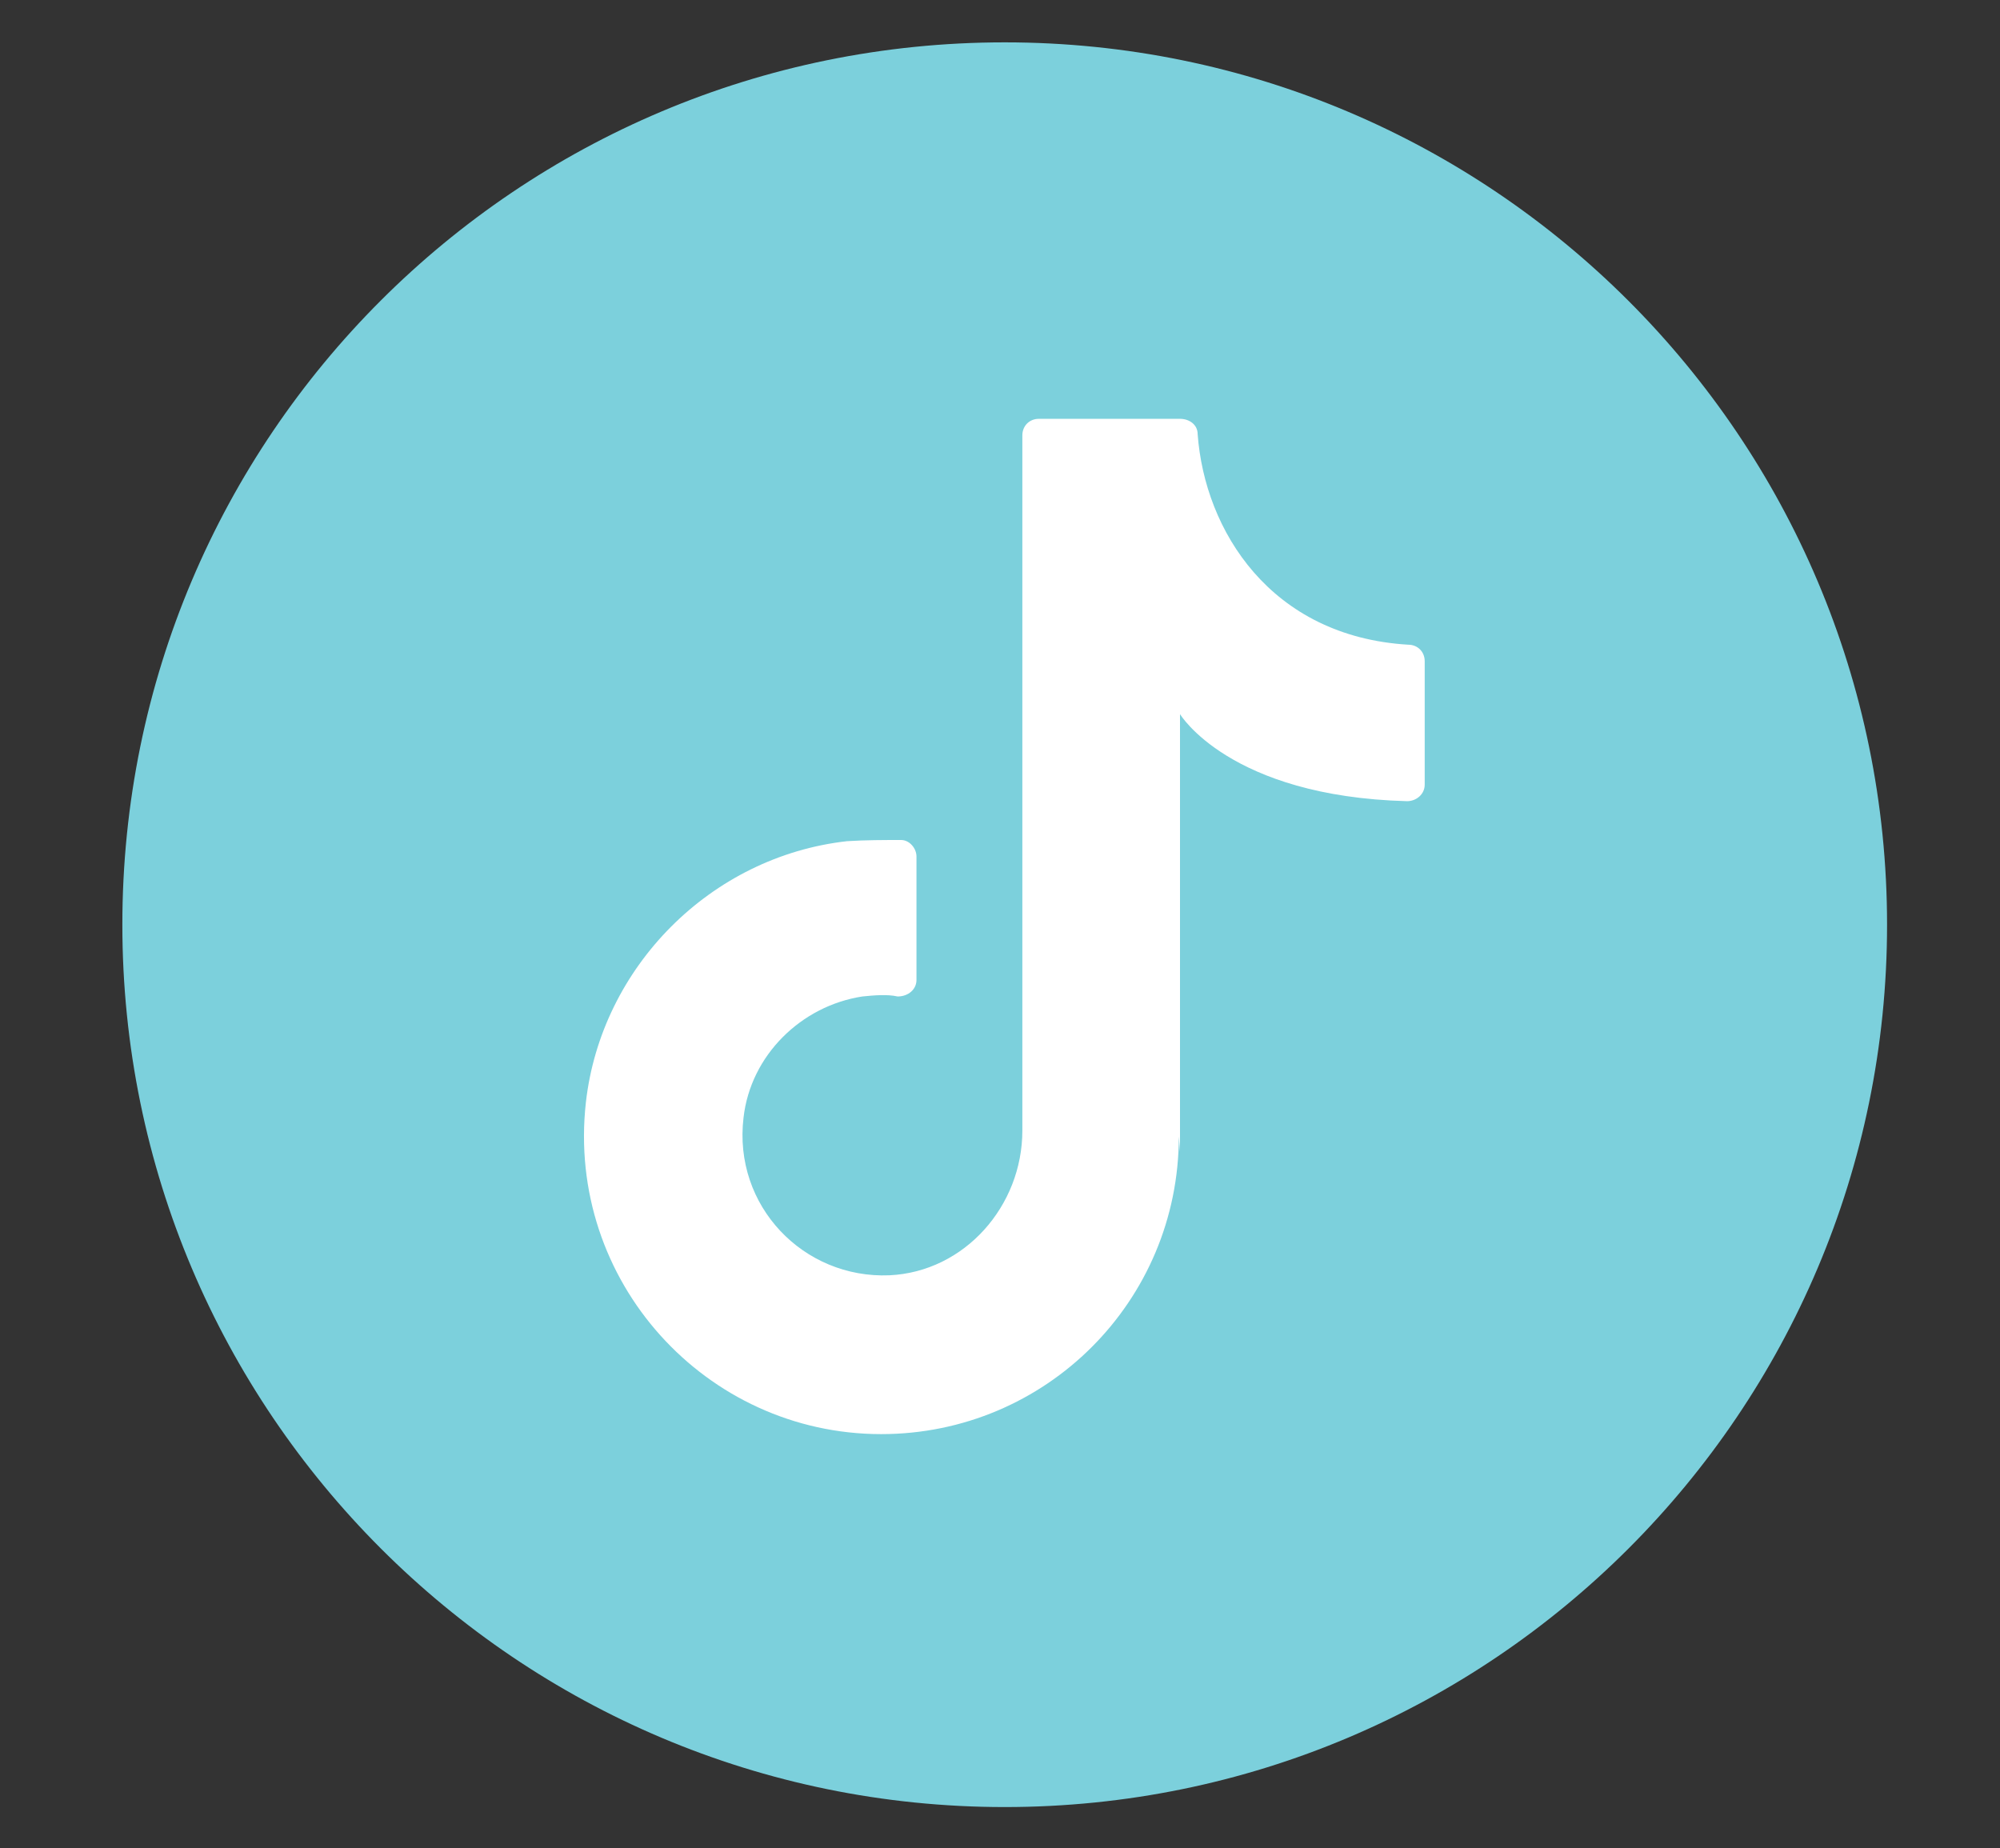 <?xml version="1.0" encoding="UTF-8"?>
<svg id="Layer_19" data-name="Layer 19" xmlns="http://www.w3.org/2000/svg" viewBox="0 0 17 15.71">
  <rect x="0" y="0" width="17" height="15.71" fill="#333333" stroke="none"/>
  <defs>
    <style>
      .cls-1 {
        fill: #fff;
      }

      .cls-2 {
        fill: #7cd0dc;
      }
    </style>
  </defs>
  <path class="cls-2" d="m16.04,7.86c0,4.14-3.36,7.5-7.5,7.5h0c-4.14,0-7.5-3.36-7.5-7.5h0C1.04,3.71,4.4.36,8.54.36h0c4.14,0,7.5,3.36,7.5,7.5h0Z"/>
  <path class="cls-1" d="m10.03,9.79v-3.72s.42.7,1.93.74c.08,0,.15-.06.15-.14v-1.05c0-.08-.06-.14-.14-.14-1.17-.07-1.73-.97-1.79-1.79,0-.08-.07-.13-.15-.13h-1.2c-.08,0-.14.06-.14.14v5.91c0,.64-.49,1.2-1.13,1.23-.73.03-1.33-.59-1.24-1.34.06-.53.49-.95,1.01-1.03.1-.01.21-.02.3,0,.09,0,.16-.06.16-.14v-1.05c0-.07-.06-.14-.13-.14-.15,0-.3,0-.46.01-1.16.13-2.09,1.07-2.22,2.22-.17,1.52,1.02,2.82,2.51,2.82,1.4,0,2.53-1.13,2.53-2.53"/>
</svg>